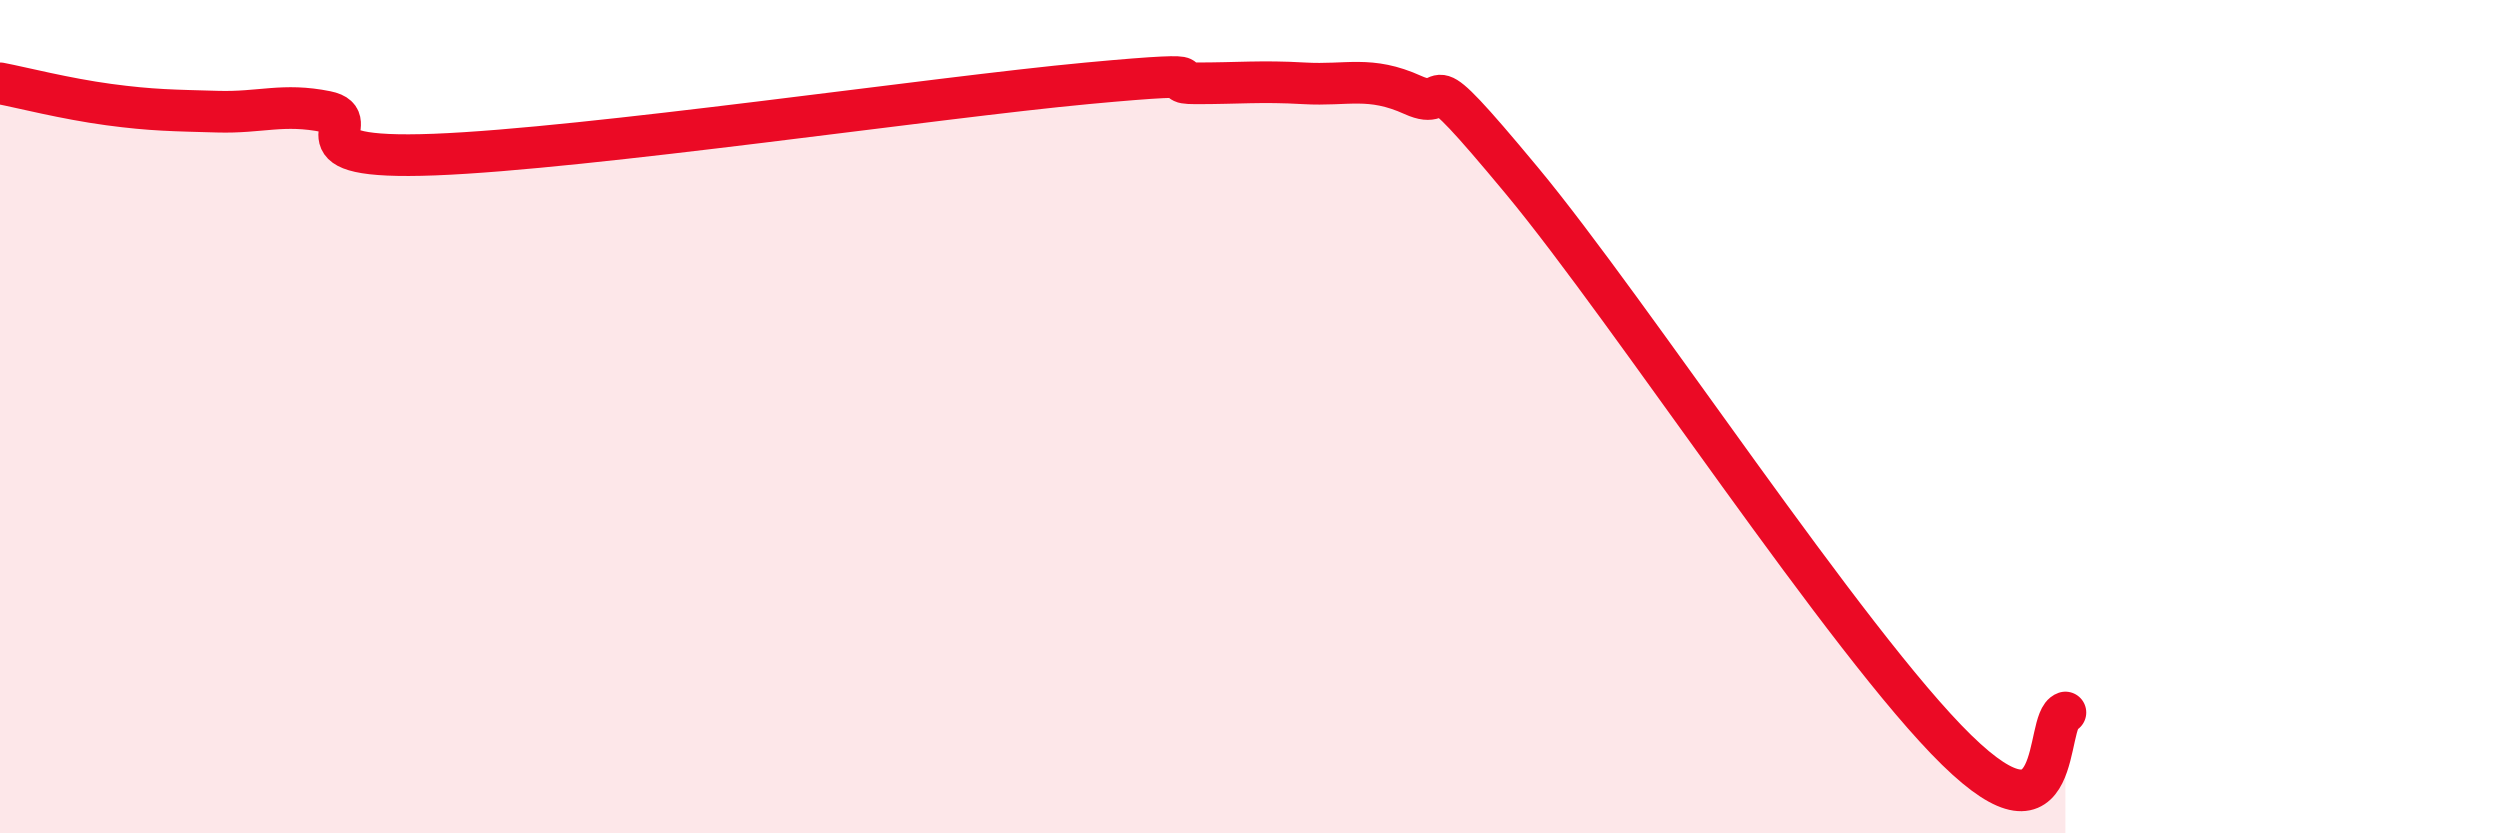
    <svg width="60" height="20" viewBox="0 0 60 20" xmlns="http://www.w3.org/2000/svg">
      <path
        d="M 0,2 C 0.52,2.1 1.57,2.37 2.61,2.51 C 3.65,2.65 4.18,2.65 5.22,2.68 C 6.26,2.71 6.79,2.47 7.83,2.68 C 8.87,2.89 6.78,3.85 10.43,3.71 C 14.08,3.57 22.44,2.34 26.09,2 C 29.74,1.66 27.66,2 28.7,2 C 29.74,2 30.26,1.94 31.3,2 C 32.34,2.06 32.87,1.81 33.91,2.28 C 34.95,2.75 33.91,1.19 36.52,4.33 C 39.13,7.47 44.35,15.45 46.96,18 C 49.57,20.55 49.05,17.28 49.57,17.1L49.57 20L0 20Z"
        fill="#EB0A25"
        opacity="0.1"
        stroke-linecap="round"
        stroke-linejoin="round"
      />
      <path
        d="M 0,2 C 0.52,2.1 1.57,2.37 2.61,2.51 C 3.65,2.65 4.18,2.65 5.22,2.68 C 6.26,2.71 6.79,2.47 7.83,2.68 C 8.87,2.89 6.78,3.85 10.43,3.71 C 14.08,3.57 22.44,2.34 26.09,2 C 29.74,1.66 27.66,2 28.7,2 C 29.74,2 30.26,1.94 31.3,2 C 32.34,2.06 32.87,1.81 33.91,2.28 C 34.95,2.75 33.91,1.19 36.52,4.33 C 39.13,7.47 44.35,15.45 46.96,18 C 49.57,20.55 49.05,17.28 49.57,17.1"
        stroke="#EB0A25"
        stroke-width="1"
        fill="none"
        stroke-linecap="round"
        stroke-linejoin="round"
      />
    </svg>
  